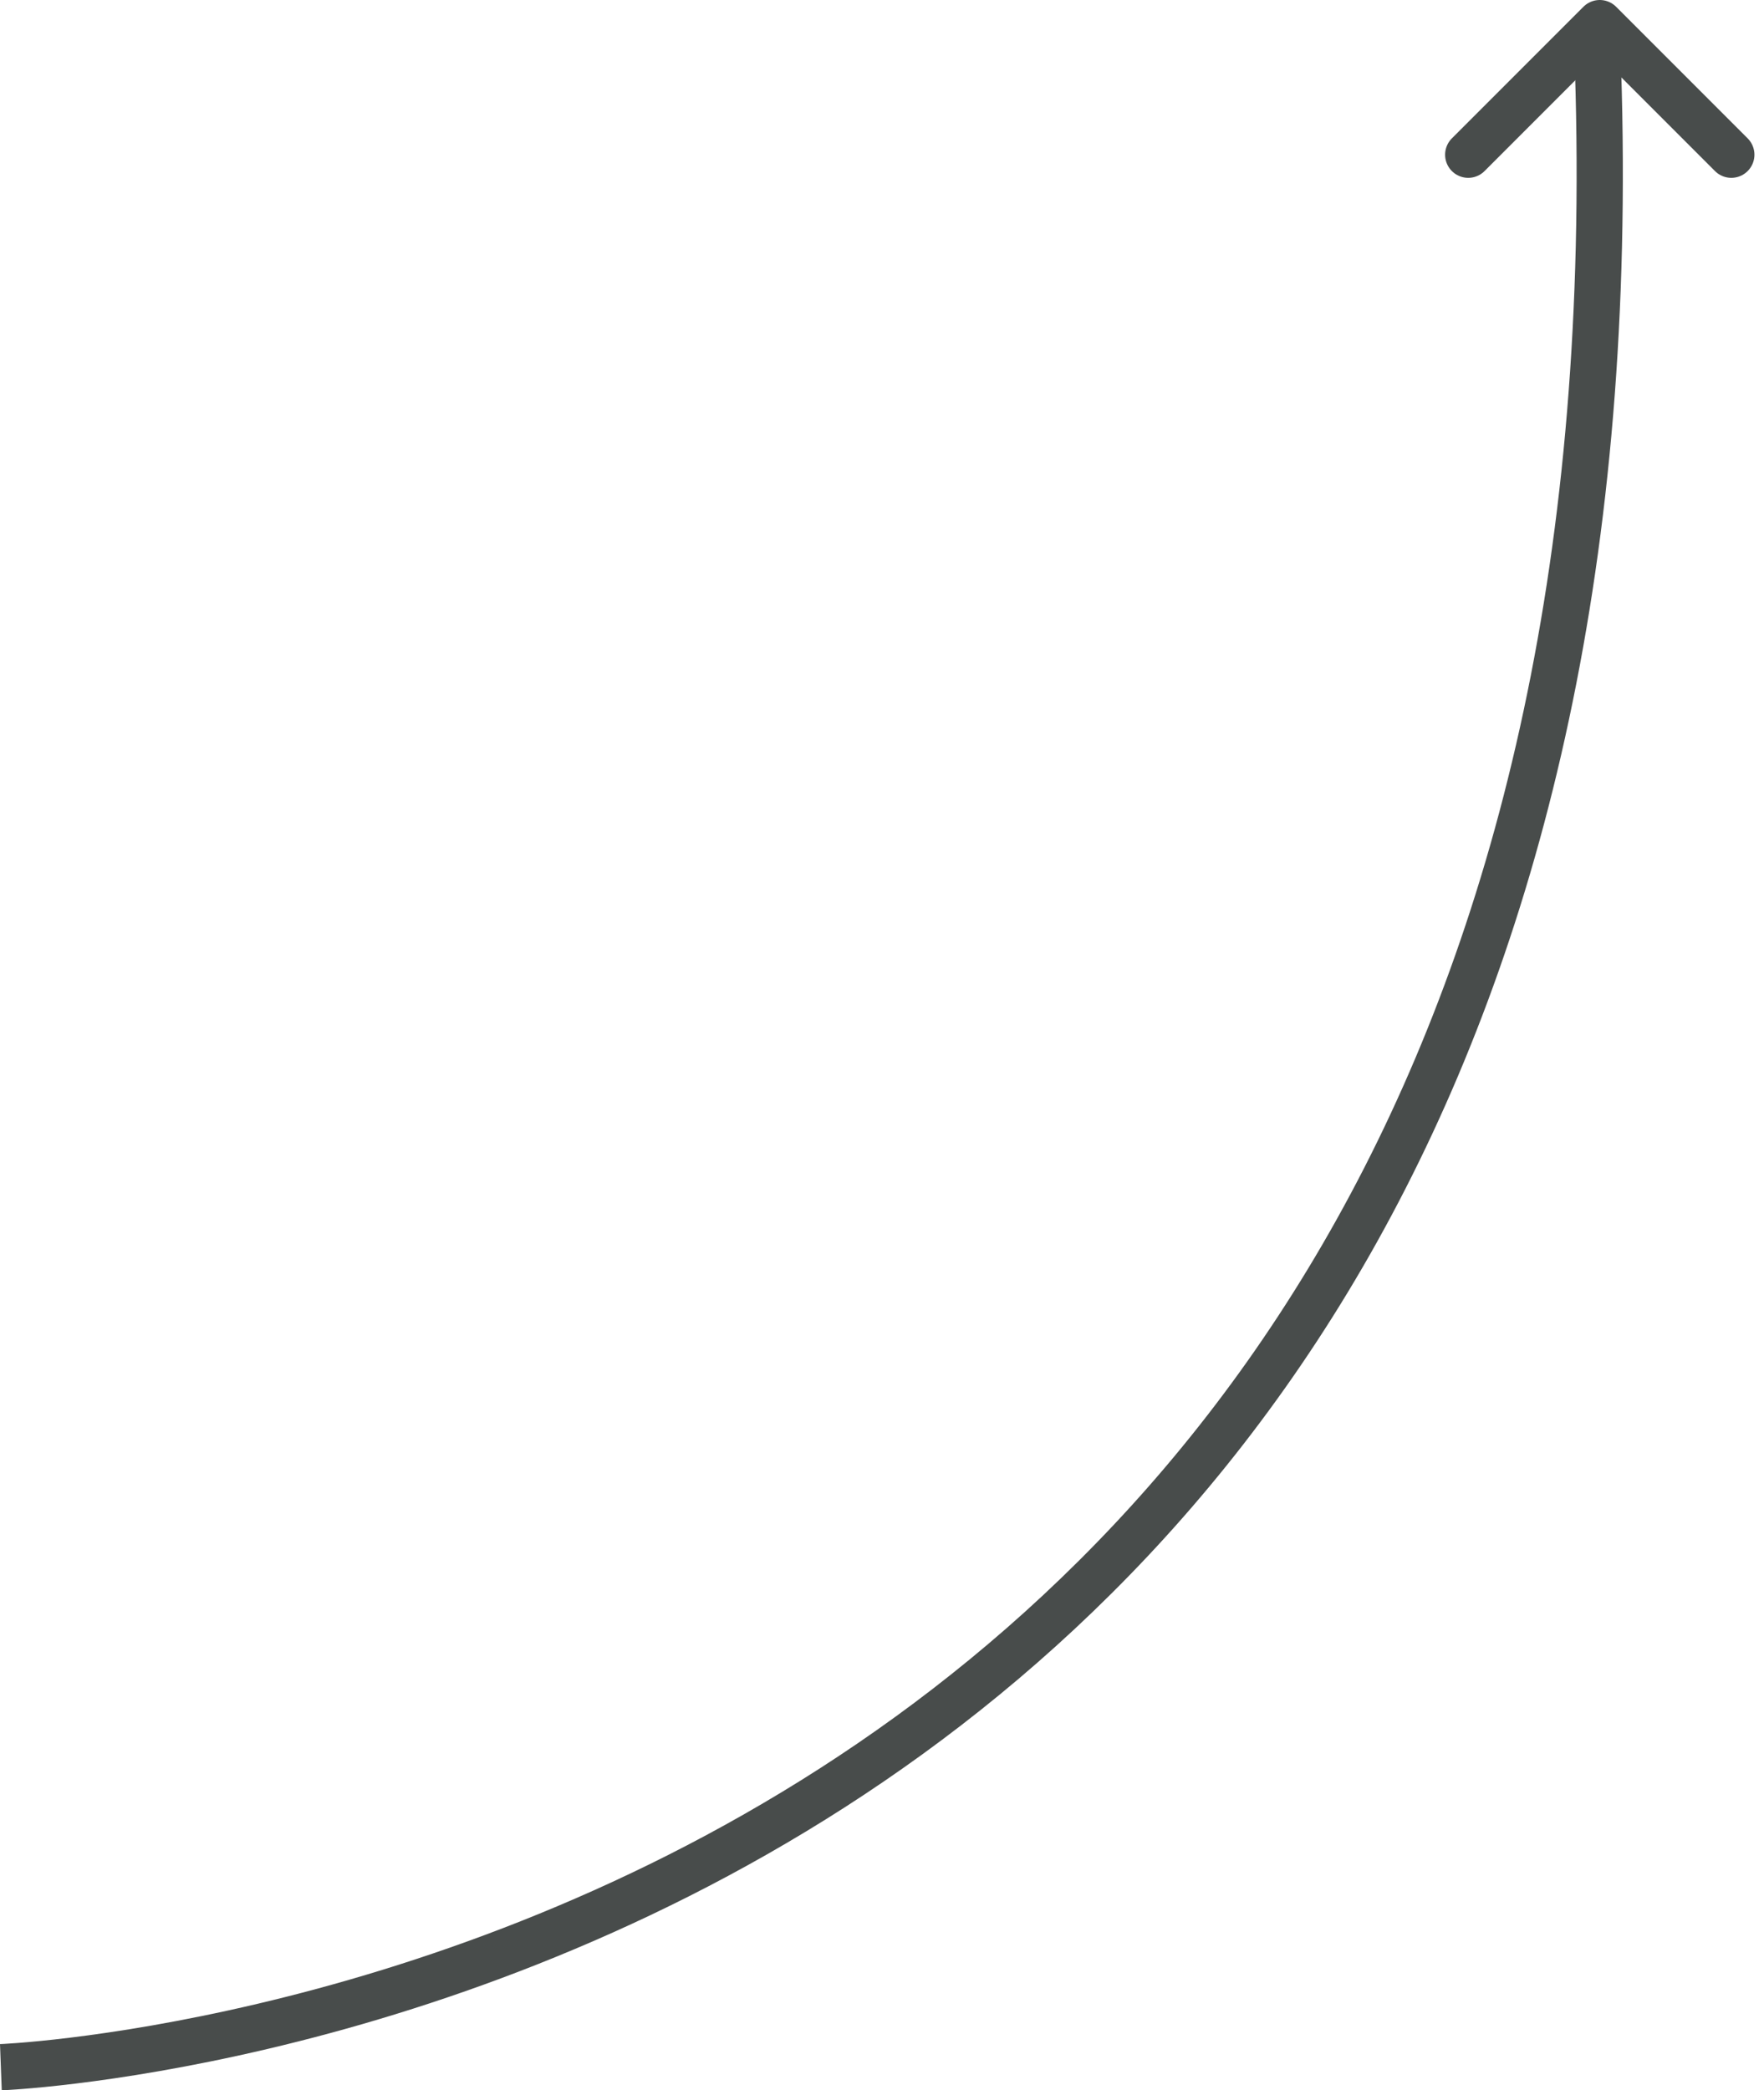 <svg xmlns="http://www.w3.org/2000/svg" width="76.324" height="90.412" viewBox="0 0 76.324 90.412">
  <g id="Groupe_1232" data-name="Groupe 1232" transform="translate(-1645.99 -6455.301)">
    <path id="Tracé_322" data-name="Tracé 322" d="M-6404,7284.649s72.926-2.752,69.028-88.413" transform="translate(8050.028 -739.936)" fill="none" stroke="#484c4b" stroke-width="2"/>
    <path id="Tracé_323" data-name="Tracé 323" d="M-6381,7200.993l5.692-5.692,5.692,5.692" transform="translate(8090.516 -739)" fill="none" stroke="#484c4b" stroke-linecap="round" stroke-linejoin="round" stroke-width="2"/>
  </g>
</svg>

